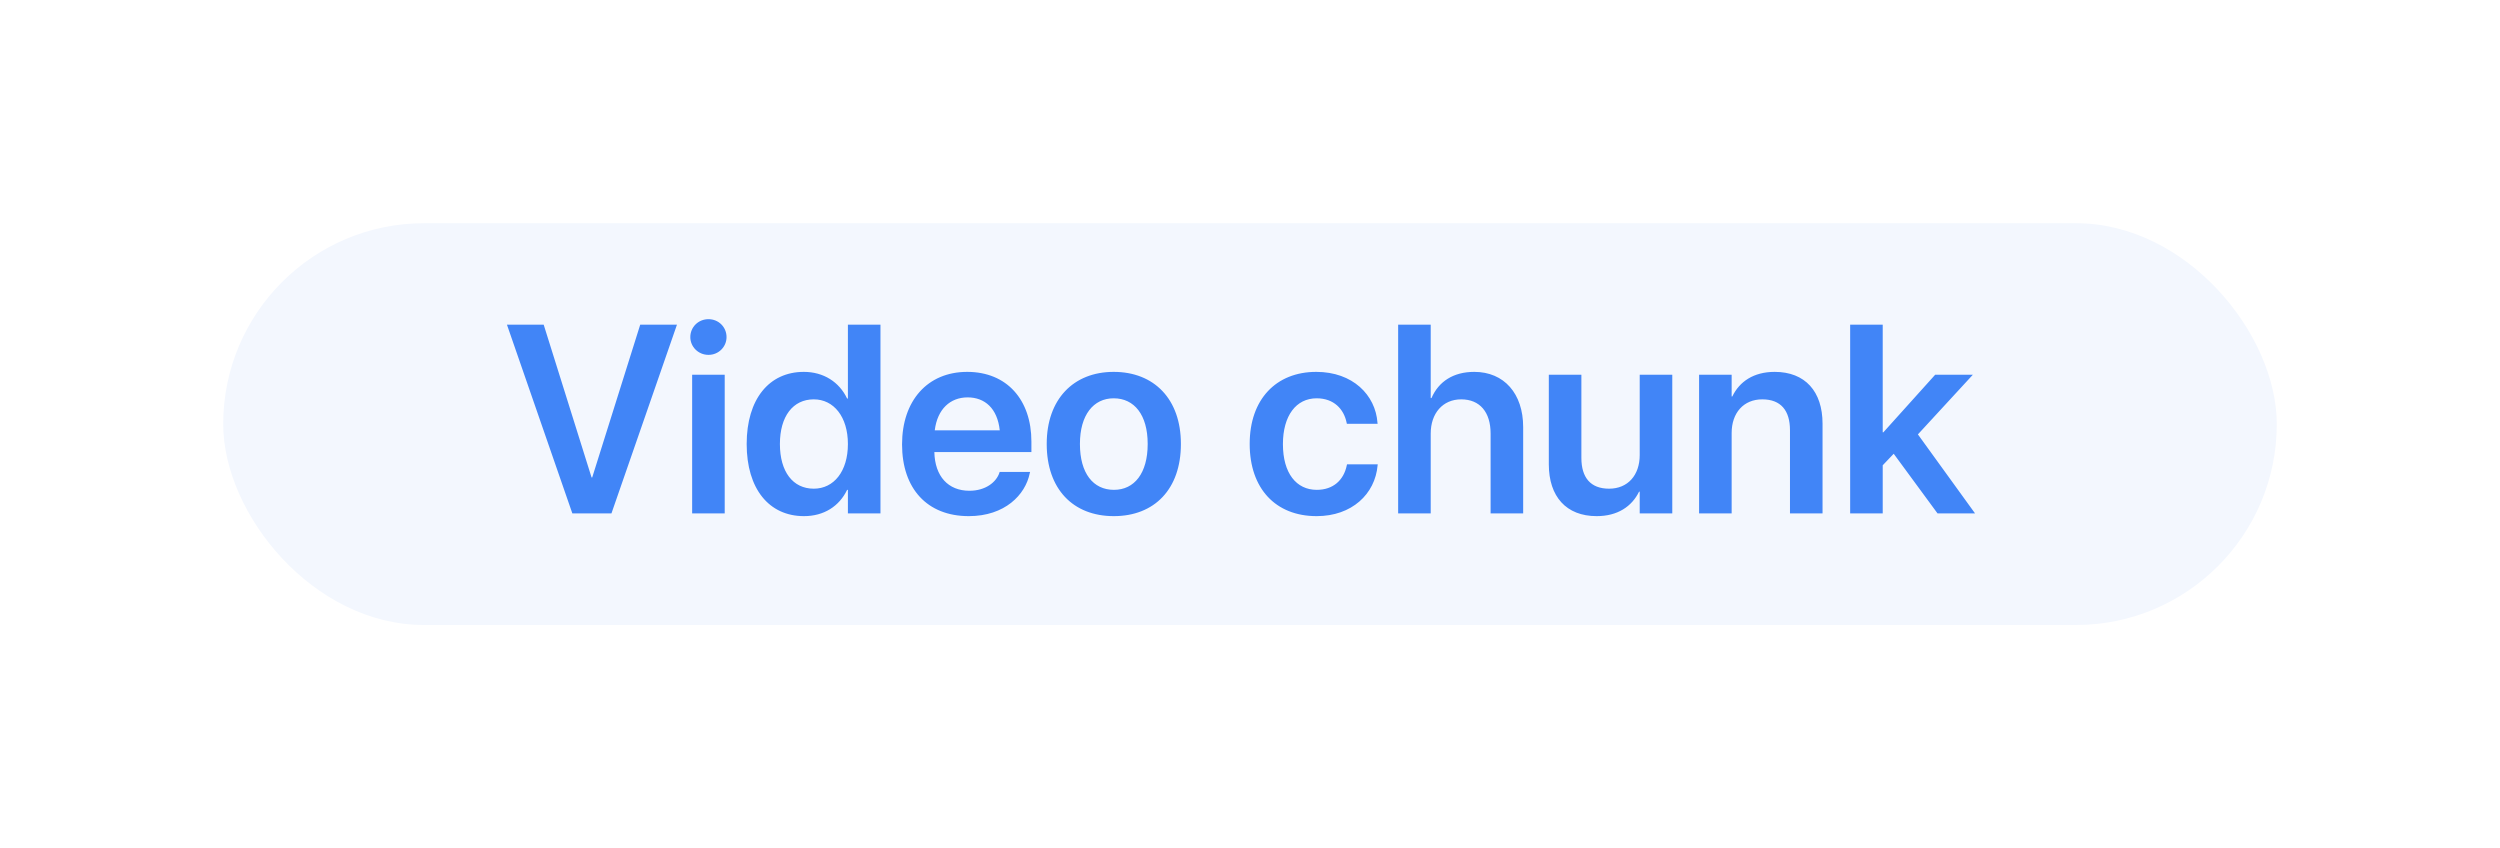 <?xml version="1.0" encoding="UTF-8"?> <svg xmlns="http://www.w3.org/2000/svg" width="112" height="38" viewBox="0 0 112 38" fill="none"> <g filter="url(#filter0_d)"> <rect x="10" y="10" width="92" height="18" rx="9" fill="#F3F7FE"></rect> </g> <path d="M25.641 23H27.393L30.328 14.545H28.682L26.531 21.389H26.502L24.357 14.545H22.711L25.641 23ZM31.74 15.898C32.197 15.898 32.549 15.535 32.549 15.102C32.549 14.656 32.197 14.299 31.74 14.299C31.283 14.299 30.926 14.656 30.926 15.102C30.926 15.535 31.283 15.898 31.74 15.898ZM31.008 23H32.467V16.789H31.008V23ZM36.018 23.123C36.914 23.123 37.6 22.678 37.951 21.945H37.986V23H39.445V14.545H37.986V17.855H37.951C37.6 17.111 36.891 16.66 36.012 16.66C34.453 16.66 33.451 17.885 33.451 19.889V19.895C33.451 21.893 34.447 23.123 36.018 23.123ZM36.457 21.893C35.52 21.893 34.94 21.131 34.94 19.895V19.889C34.94 18.652 35.525 17.891 36.457 17.891C37.353 17.891 37.986 18.676 37.986 19.889V19.895C37.986 21.113 37.359 21.893 36.457 21.893ZM43.4 23.123C45.023 23.123 45.938 22.162 46.131 21.207L46.148 21.143H44.783L44.772 21.184C44.631 21.6 44.156 21.986 43.43 21.986C42.48 21.986 41.883 21.342 41.859 20.252H46.207V19.783C46.207 17.908 45.105 16.66 43.33 16.66C41.555 16.66 40.412 17.949 40.412 19.906V19.912C40.412 21.887 41.537 23.123 43.4 23.123ZM43.348 17.803C44.121 17.803 44.684 18.295 44.789 19.279H41.877C41.994 18.324 42.574 17.803 43.348 17.803ZM49.898 23.123C51.721 23.123 52.904 21.91 52.904 19.895V19.883C52.904 17.879 51.703 16.66 49.893 16.66C48.088 16.66 46.893 17.891 46.893 19.883V19.895C46.893 21.904 48.07 23.123 49.898 23.123ZM49.904 21.945C48.973 21.945 48.381 21.201 48.381 19.895V19.883C48.381 18.594 48.984 17.844 49.893 17.844C50.818 17.844 51.416 18.588 51.416 19.883V19.895C51.416 21.195 50.824 21.945 49.904 21.945ZM58.986 23.123C60.557 23.123 61.605 22.139 61.717 20.844L61.723 20.803H60.346L60.334 20.855C60.199 21.506 59.73 21.945 58.992 21.945C58.072 21.945 57.475 21.195 57.475 19.9V19.895C57.475 18.623 58.066 17.844 58.986 17.844C59.76 17.844 60.205 18.33 60.328 18.934L60.34 18.986H61.717L61.711 18.939C61.623 17.697 60.603 16.66 58.969 16.66C57.158 16.66 55.986 17.902 55.986 19.883V19.889C55.986 21.881 57.141 23.123 58.986 23.123ZM62.637 23H64.096V19.42C64.096 18.518 64.635 17.891 65.461 17.891C66.299 17.891 66.779 18.465 66.779 19.42V23H68.238V19.133C68.238 17.633 67.383 16.66 66.047 16.66C65.115 16.66 64.453 17.088 64.131 17.832H64.096V14.545H62.637V23ZM71.531 23.123C72.469 23.123 73.107 22.689 73.43 22.027H73.459V23H74.918V16.789H73.459V20.387C73.459 21.289 72.926 21.893 72.088 21.893C71.256 21.893 70.846 21.395 70.846 20.516V16.789H69.387V20.803C69.387 22.244 70.166 23.123 71.531 23.123ZM76.119 23H77.578V19.396C77.578 18.5 78.111 17.891 78.949 17.891C79.781 17.891 80.191 18.389 80.191 19.273V23H81.65V18.98C81.65 17.539 80.871 16.66 79.506 16.66C78.562 16.66 77.93 17.094 77.607 17.762H77.578V16.789H76.119V23ZM82.887 23H84.346V20.844L84.838 20.328L86.801 23H88.482L85.922 19.461L88.383 16.789H86.695L84.375 19.367H84.346V14.545H82.887V23Z" fill="#4185F7"></path> <defs> <filter id="filter0_d" x="0" y="0" width="112" height="38" filterUnits="userSpaceOnUse" color-interpolation-filters="sRGB"> <feFlood flood-opacity="0" result="BackgroundImageFix"></feFlood> <feColorMatrix in="SourceAlpha" type="matrix" values="0 0 0 0 0 0 0 0 0 0 0 0 0 0 0 0 0 0 127 0"></feColorMatrix> <feOffset></feOffset> <feGaussianBlur stdDeviation="5"></feGaussianBlur> <feColorMatrix type="matrix" values="0 0 0 0 0.678 0 0 0 0 0.733 0 0 0 0 0.808 0 0 0 0.7 0"></feColorMatrix> <feBlend mode="normal" in2="BackgroundImageFix" result="effect1_dropShadow"></feBlend> <feBlend mode="normal" in="SourceGraphic" in2="effect1_dropShadow" result="shape"></feBlend> </filter> </defs> </svg> 